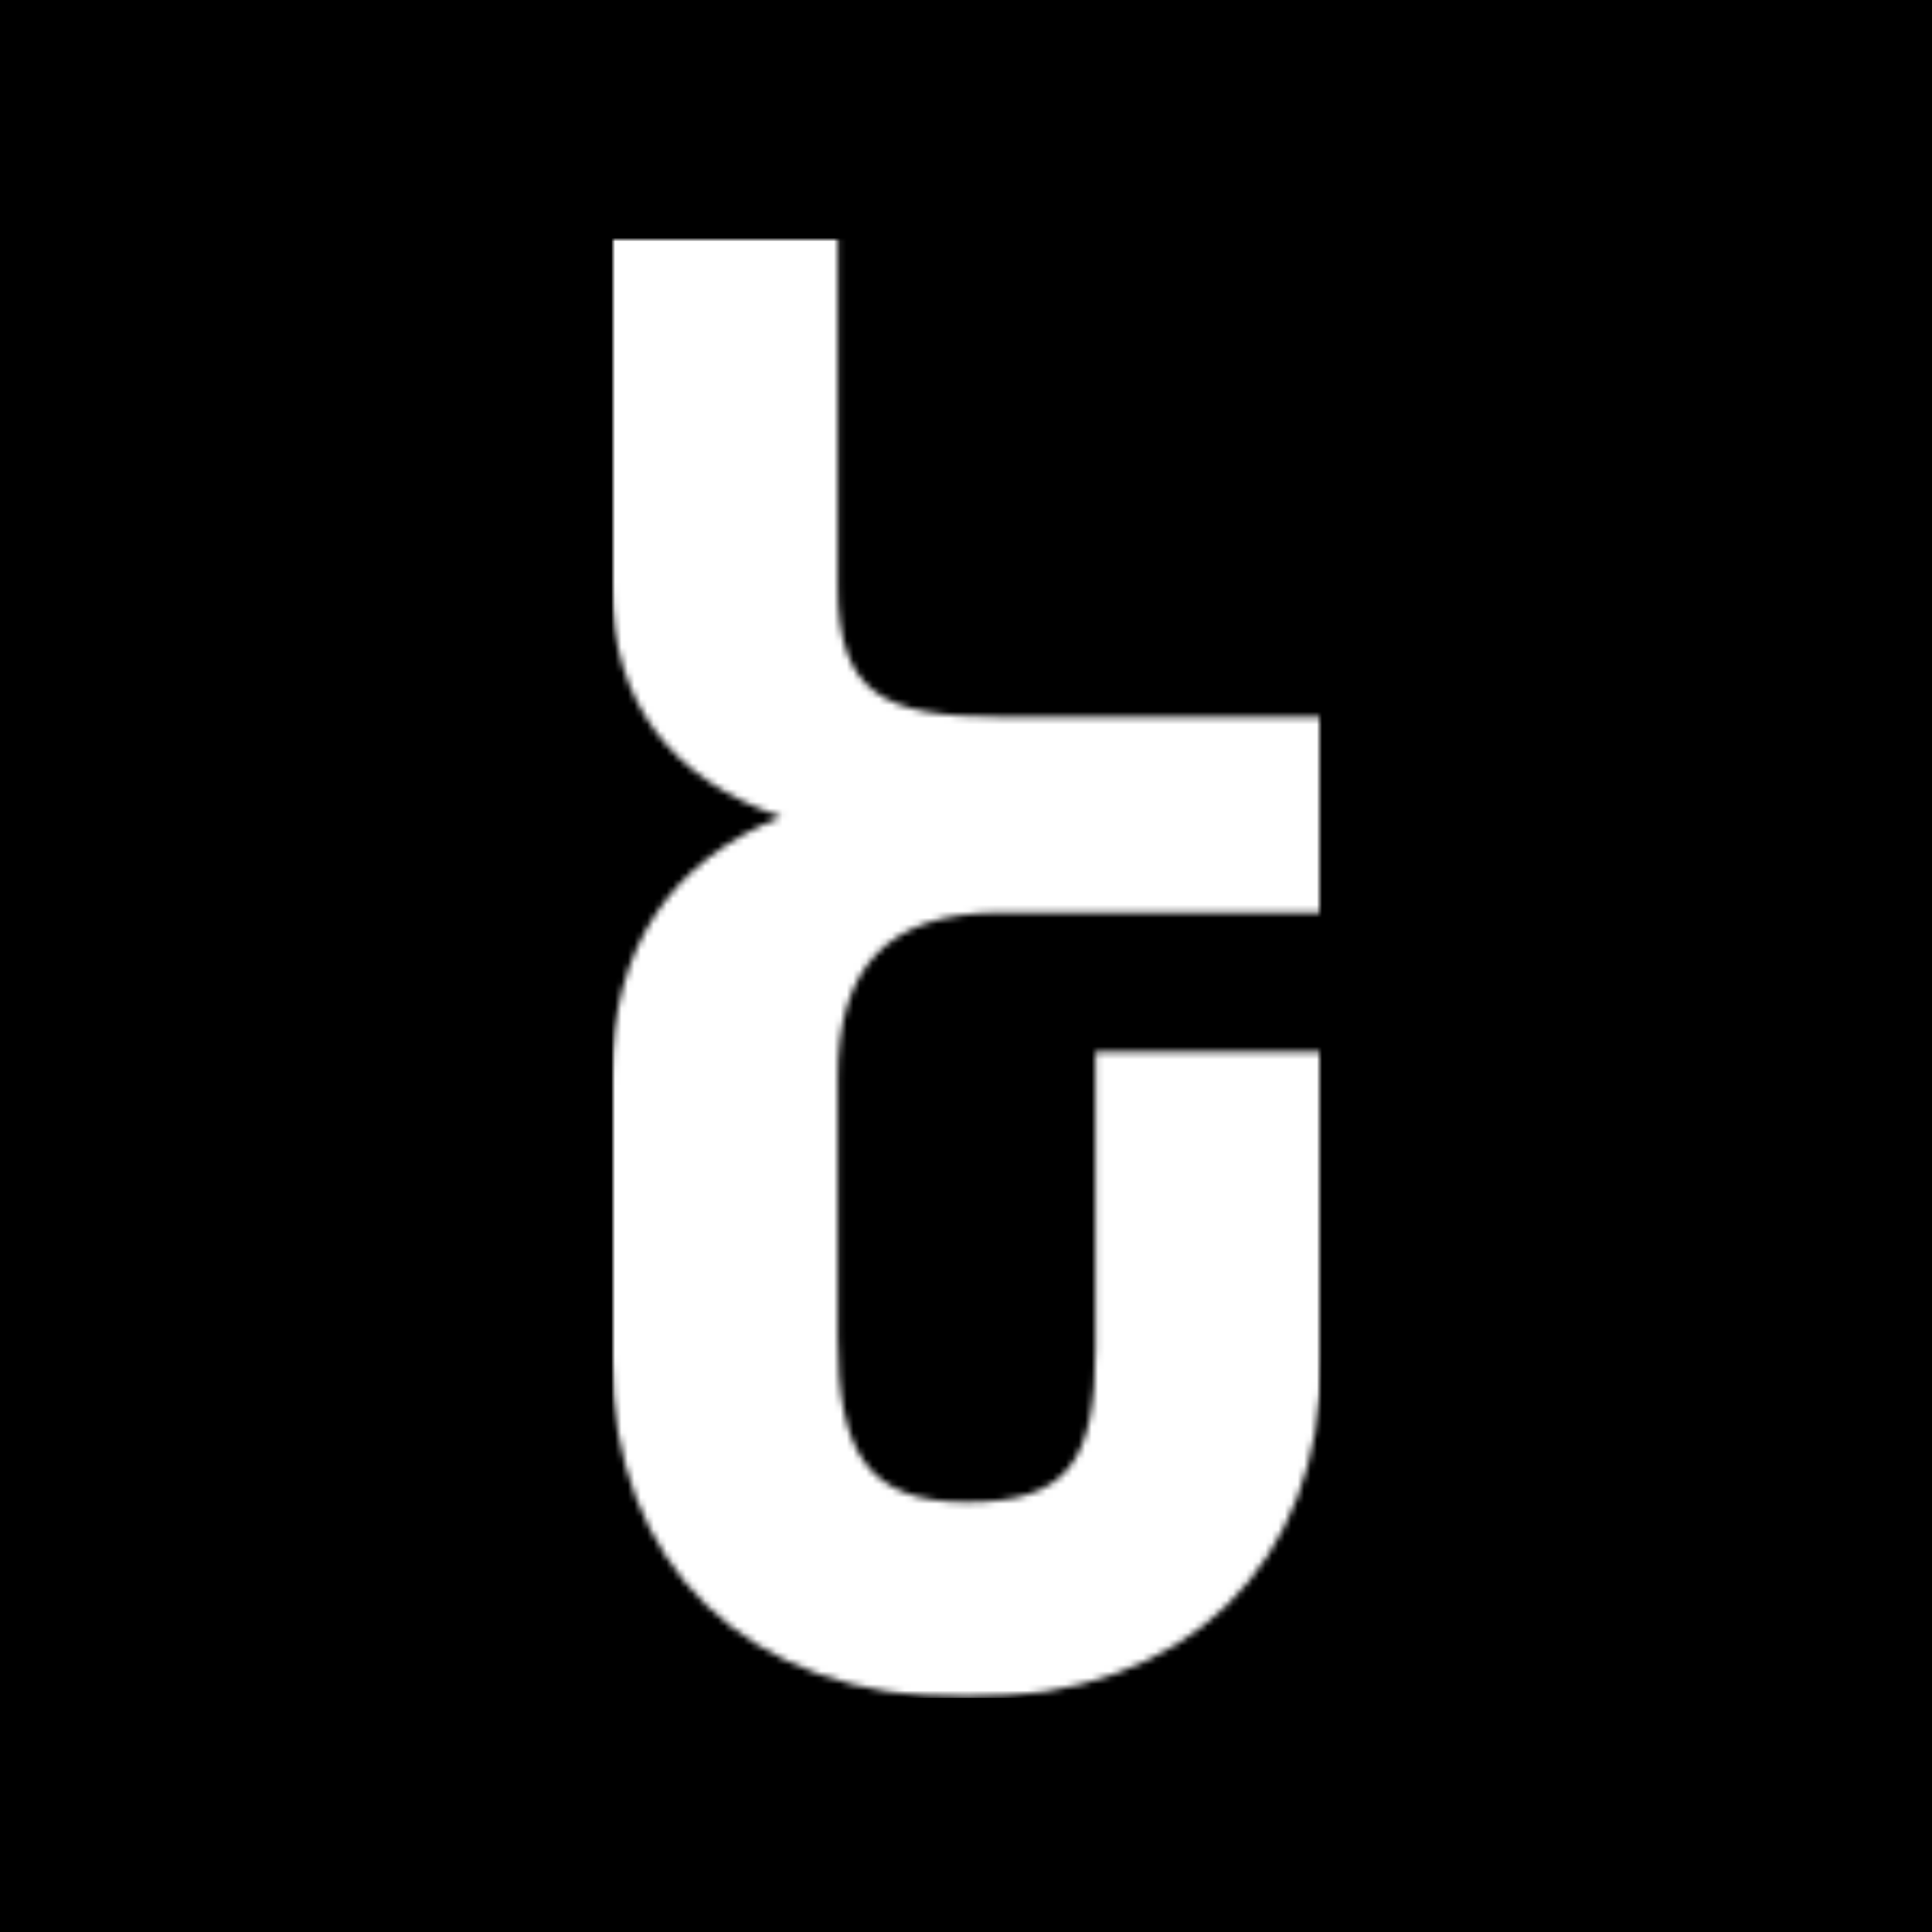 <svg width="300" height="300" viewBox="0 0 300 300" fill="none" xmlns="http://www.w3.org/2000/svg">
<rect width="300" height="300" fill="black"/>
<mask id="mask0_186_1084" style="mask-type:luminance" maskUnits="userSpaceOnUse" x="95" y="37" width="111" height="227">
<path d="M95 37H205.194V263.659H95V37Z" fill="white"/>
</mask>
<g mask="url(#mask0_186_1084)">
<mask id="mask1_186_1084" style="mask-type:luminance" maskUnits="userSpaceOnUse" x="95" y="37" width="111" height="227">
<path d="M130.092 91.048C130.092 107.946 137.462 111.319 155.366 111.319H205.189V141.71H155.366C137.462 141.71 130.092 150.499 130.092 167.384V207.58C130.092 225.489 134.651 233.253 150.102 233.253C165.896 233.253 170.106 226.835 170.106 209.27V163.331H205.189V210.966C205.189 242.717 184.488 263.659 150.087 263.659C115.687 263.659 95 242.717 95 210.966V167.384C95 146.778 104.475 133.606 121.324 126.843C104.475 121.109 95 109.278 95 91.048V37H130.092V91.048Z" fill="white"/>
</mask>
<g mask="url(#mask1_186_1084)">
<path d="M95 37H205.194V263.659H95V37Z" fill="white"/>
</g>
</g>
</svg>
